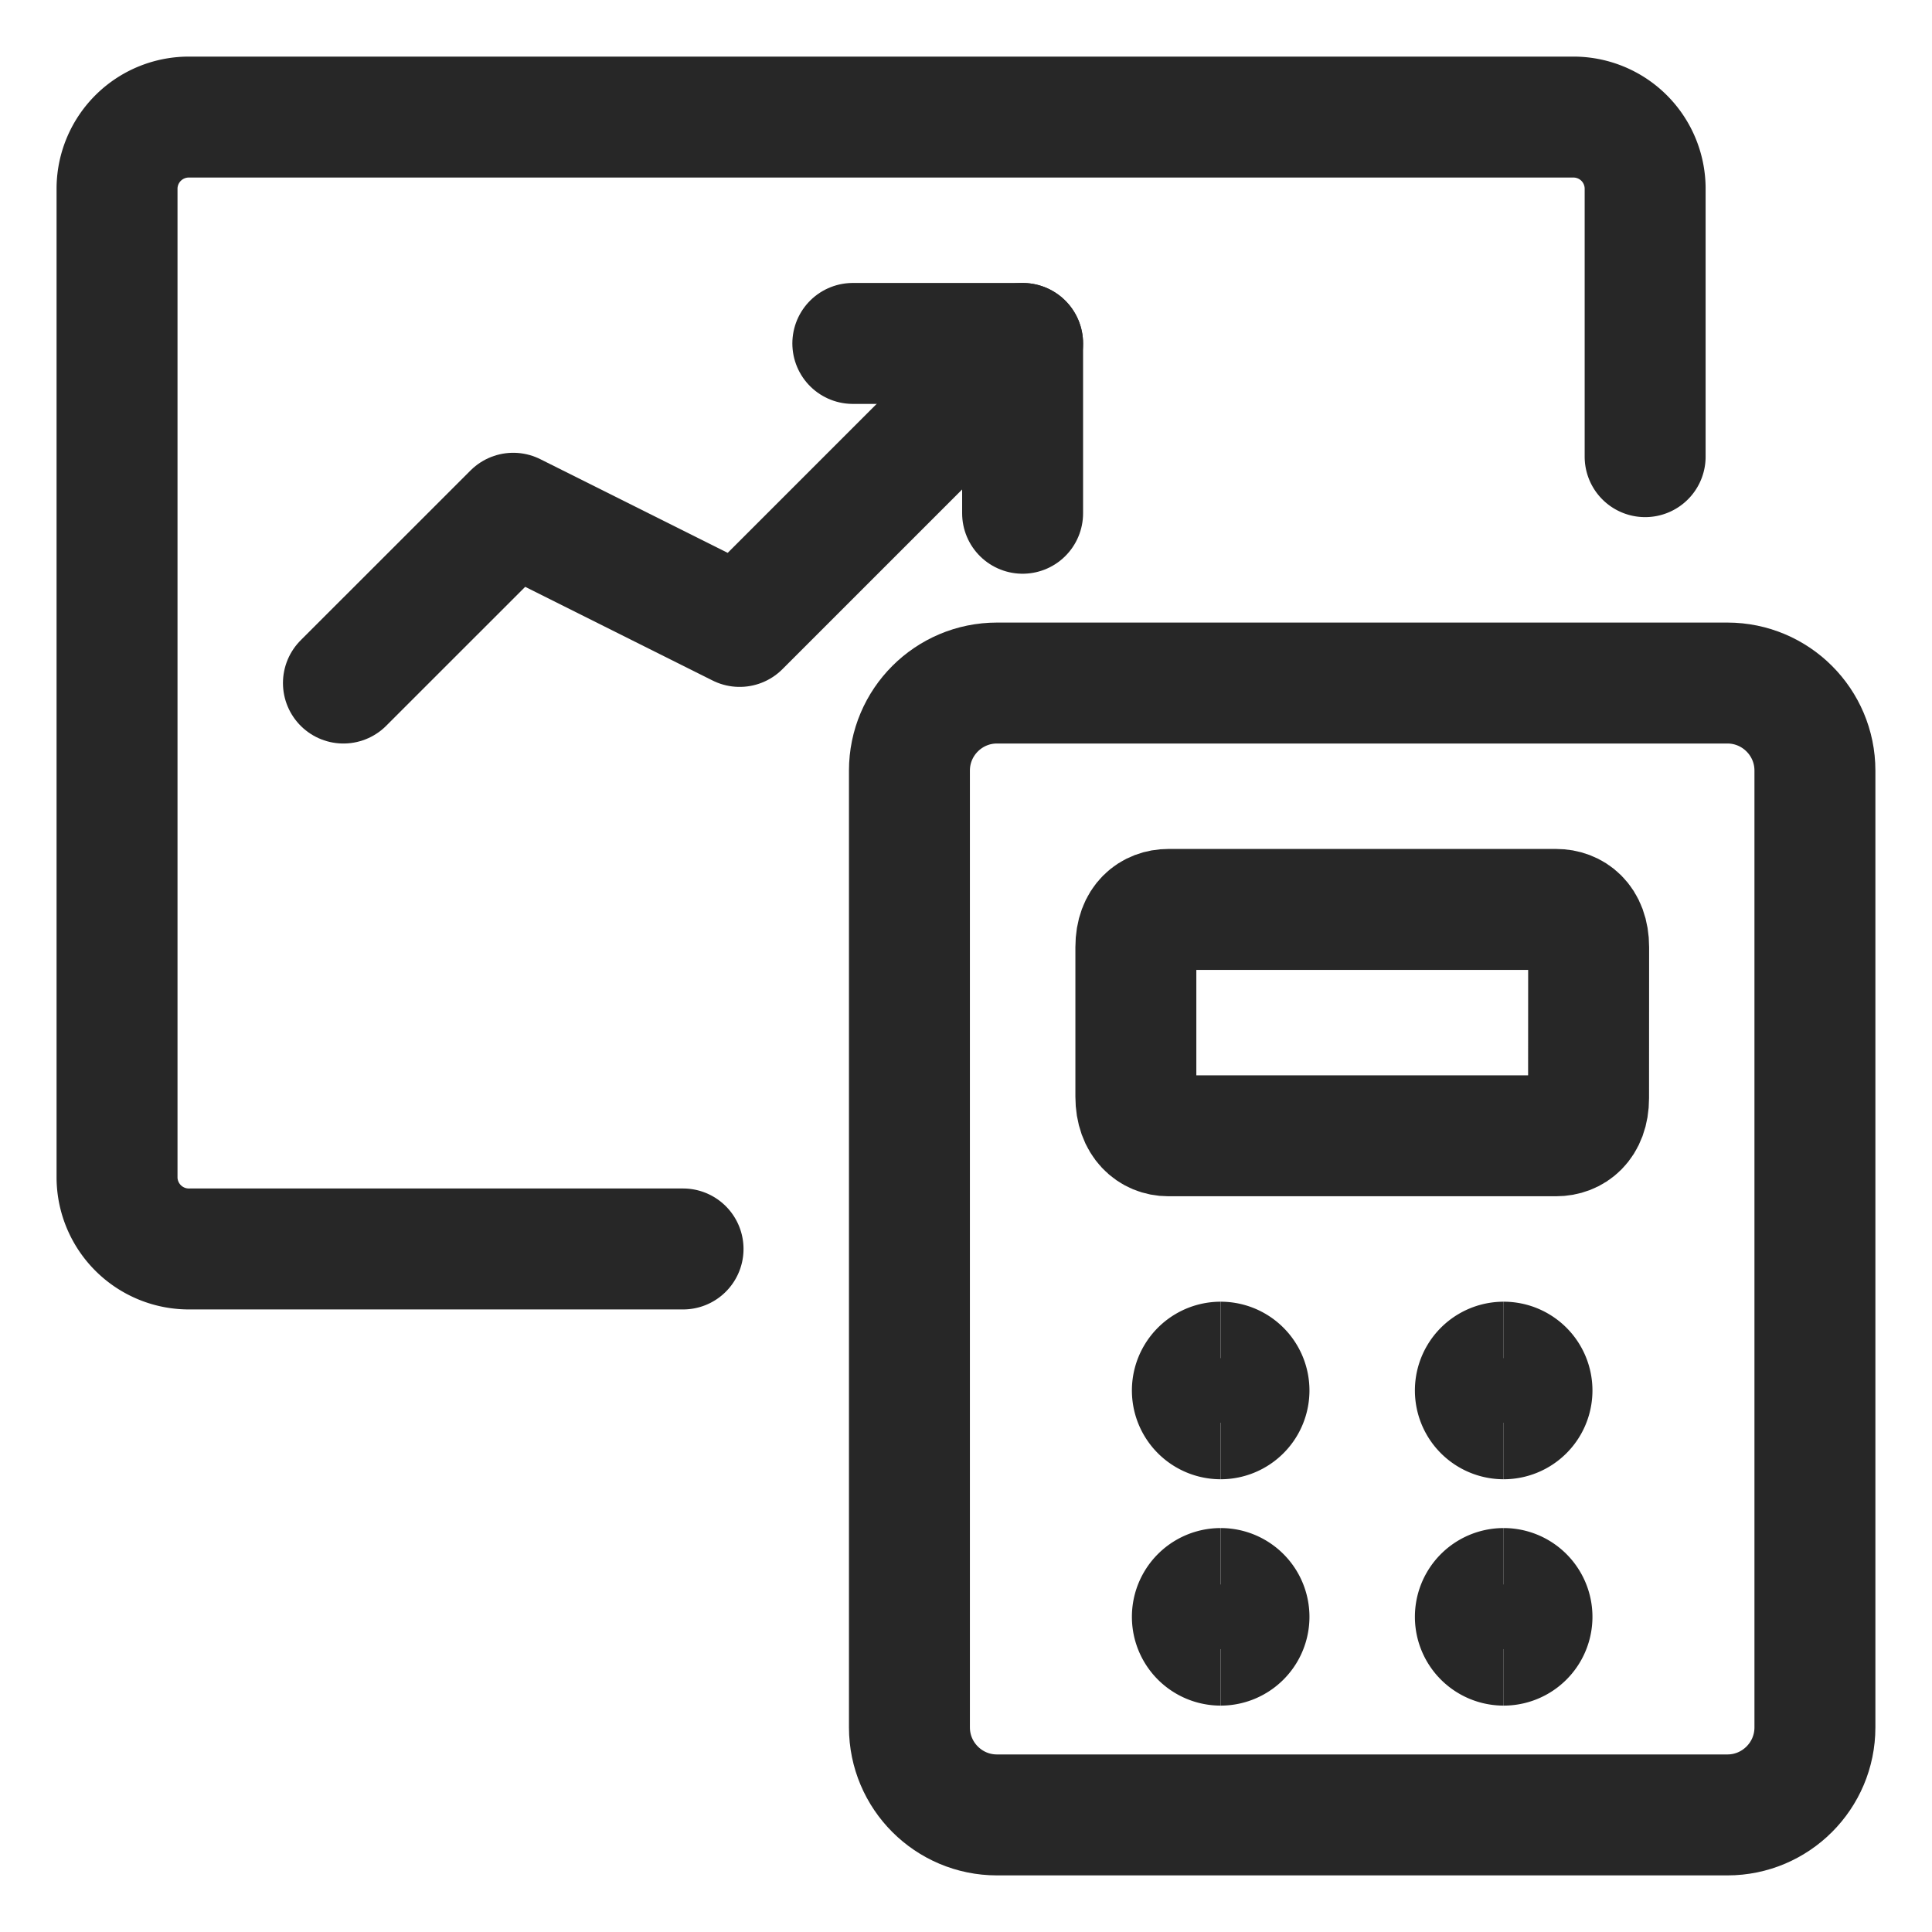 <?xml version="1.0" encoding="UTF-8"?>
<svg xmlns="http://www.w3.org/2000/svg" fill="none" viewBox="-1.565 -1.565 50 50" height="50" width="50">
  <path stroke="#272727" stroke-linecap="round" stroke-linejoin="round" d="M16.112 30.758H3.347a1.859 1.859 0 0 1 -1.883 -1.832V3.295A1.857 1.857 0 0 1 3.347 1.465h35.781a1.855 1.855 0 0 1 1.883 1.83V10.253" stroke-width="3.13"></path>
  <path stroke="#272727" d="M30.026 35.153a0.732 0.732 0 0 1 0 -1.465" stroke-width="3.13"></path>
  <path stroke="#272727" d="M30.026 35.153a0.732 0.732 0 0 0 0 -1.465" stroke-width="3.13"></path>
  <path stroke="#272727" d="M37.35 35.153a0.732 0.732 0 0 1 0 -1.465" stroke-width="3.13"></path>
  <path stroke="#272727" d="M37.35 35.153a0.732 0.732 0 0 0 0 -1.465" stroke-width="3.13"></path>
  <path stroke="#272727" d="M30.026 41.011a0.732 0.732 0 0 1 0 -1.465" stroke-width="3.13"></path>
  <path stroke="#272727" d="M30.026 41.011a0.732 0.732 0 0 0 0 -1.465" stroke-width="3.13"></path>
  <path stroke="#272727" d="M37.35 41.011a0.732 0.732 0 0 1 0 -1.465" stroke-width="3.13"></path>
  <path stroke="#272727" d="M37.35 41.011a0.732 0.732 0 0 0 0 -1.465" stroke-width="3.13"></path>
  <path stroke="#272727" stroke-linecap="round" stroke-linejoin="round" d="M39.547 26.853c0 0.689 -0.418 0.976 -0.838 0.976h-10.042c-0.42 0 -0.836 -0.32 -0.836 -1.012V22.947c0 -0.691 0.418 -0.976 0.838 -0.976h10.042c0.42 0 0.838 0.285 0.838 0.976l-0.002 3.906Z" stroke-width="3.13"></path>
  <path stroke="#272727" stroke-linecap="round" stroke-linejoin="round" d="M43.14 16.112h-18.904c-1.25 0 -2.265 1.016 -2.265 2.265v24.763c0 1.25 1.016 2.265 2.265 2.265h18.904c1.25 0 2.265 -1.016 2.265 -2.265V18.377c0 -1.25 -1.016 -2.265 -2.265 -2.265Z" stroke-width="3.13"></path>
  <path stroke="#272727" stroke-linecap="round" stroke-linejoin="round" d="M7.323 16.112 11.718 11.718l5.859 2.929 7.323 -7.323" stroke-width="3.13"></path>
  <path stroke="#272727" stroke-linecap="round" stroke-linejoin="round" d="M20.506 7.323h4.394V11.718" stroke-width="3.13"></path>
</svg>
